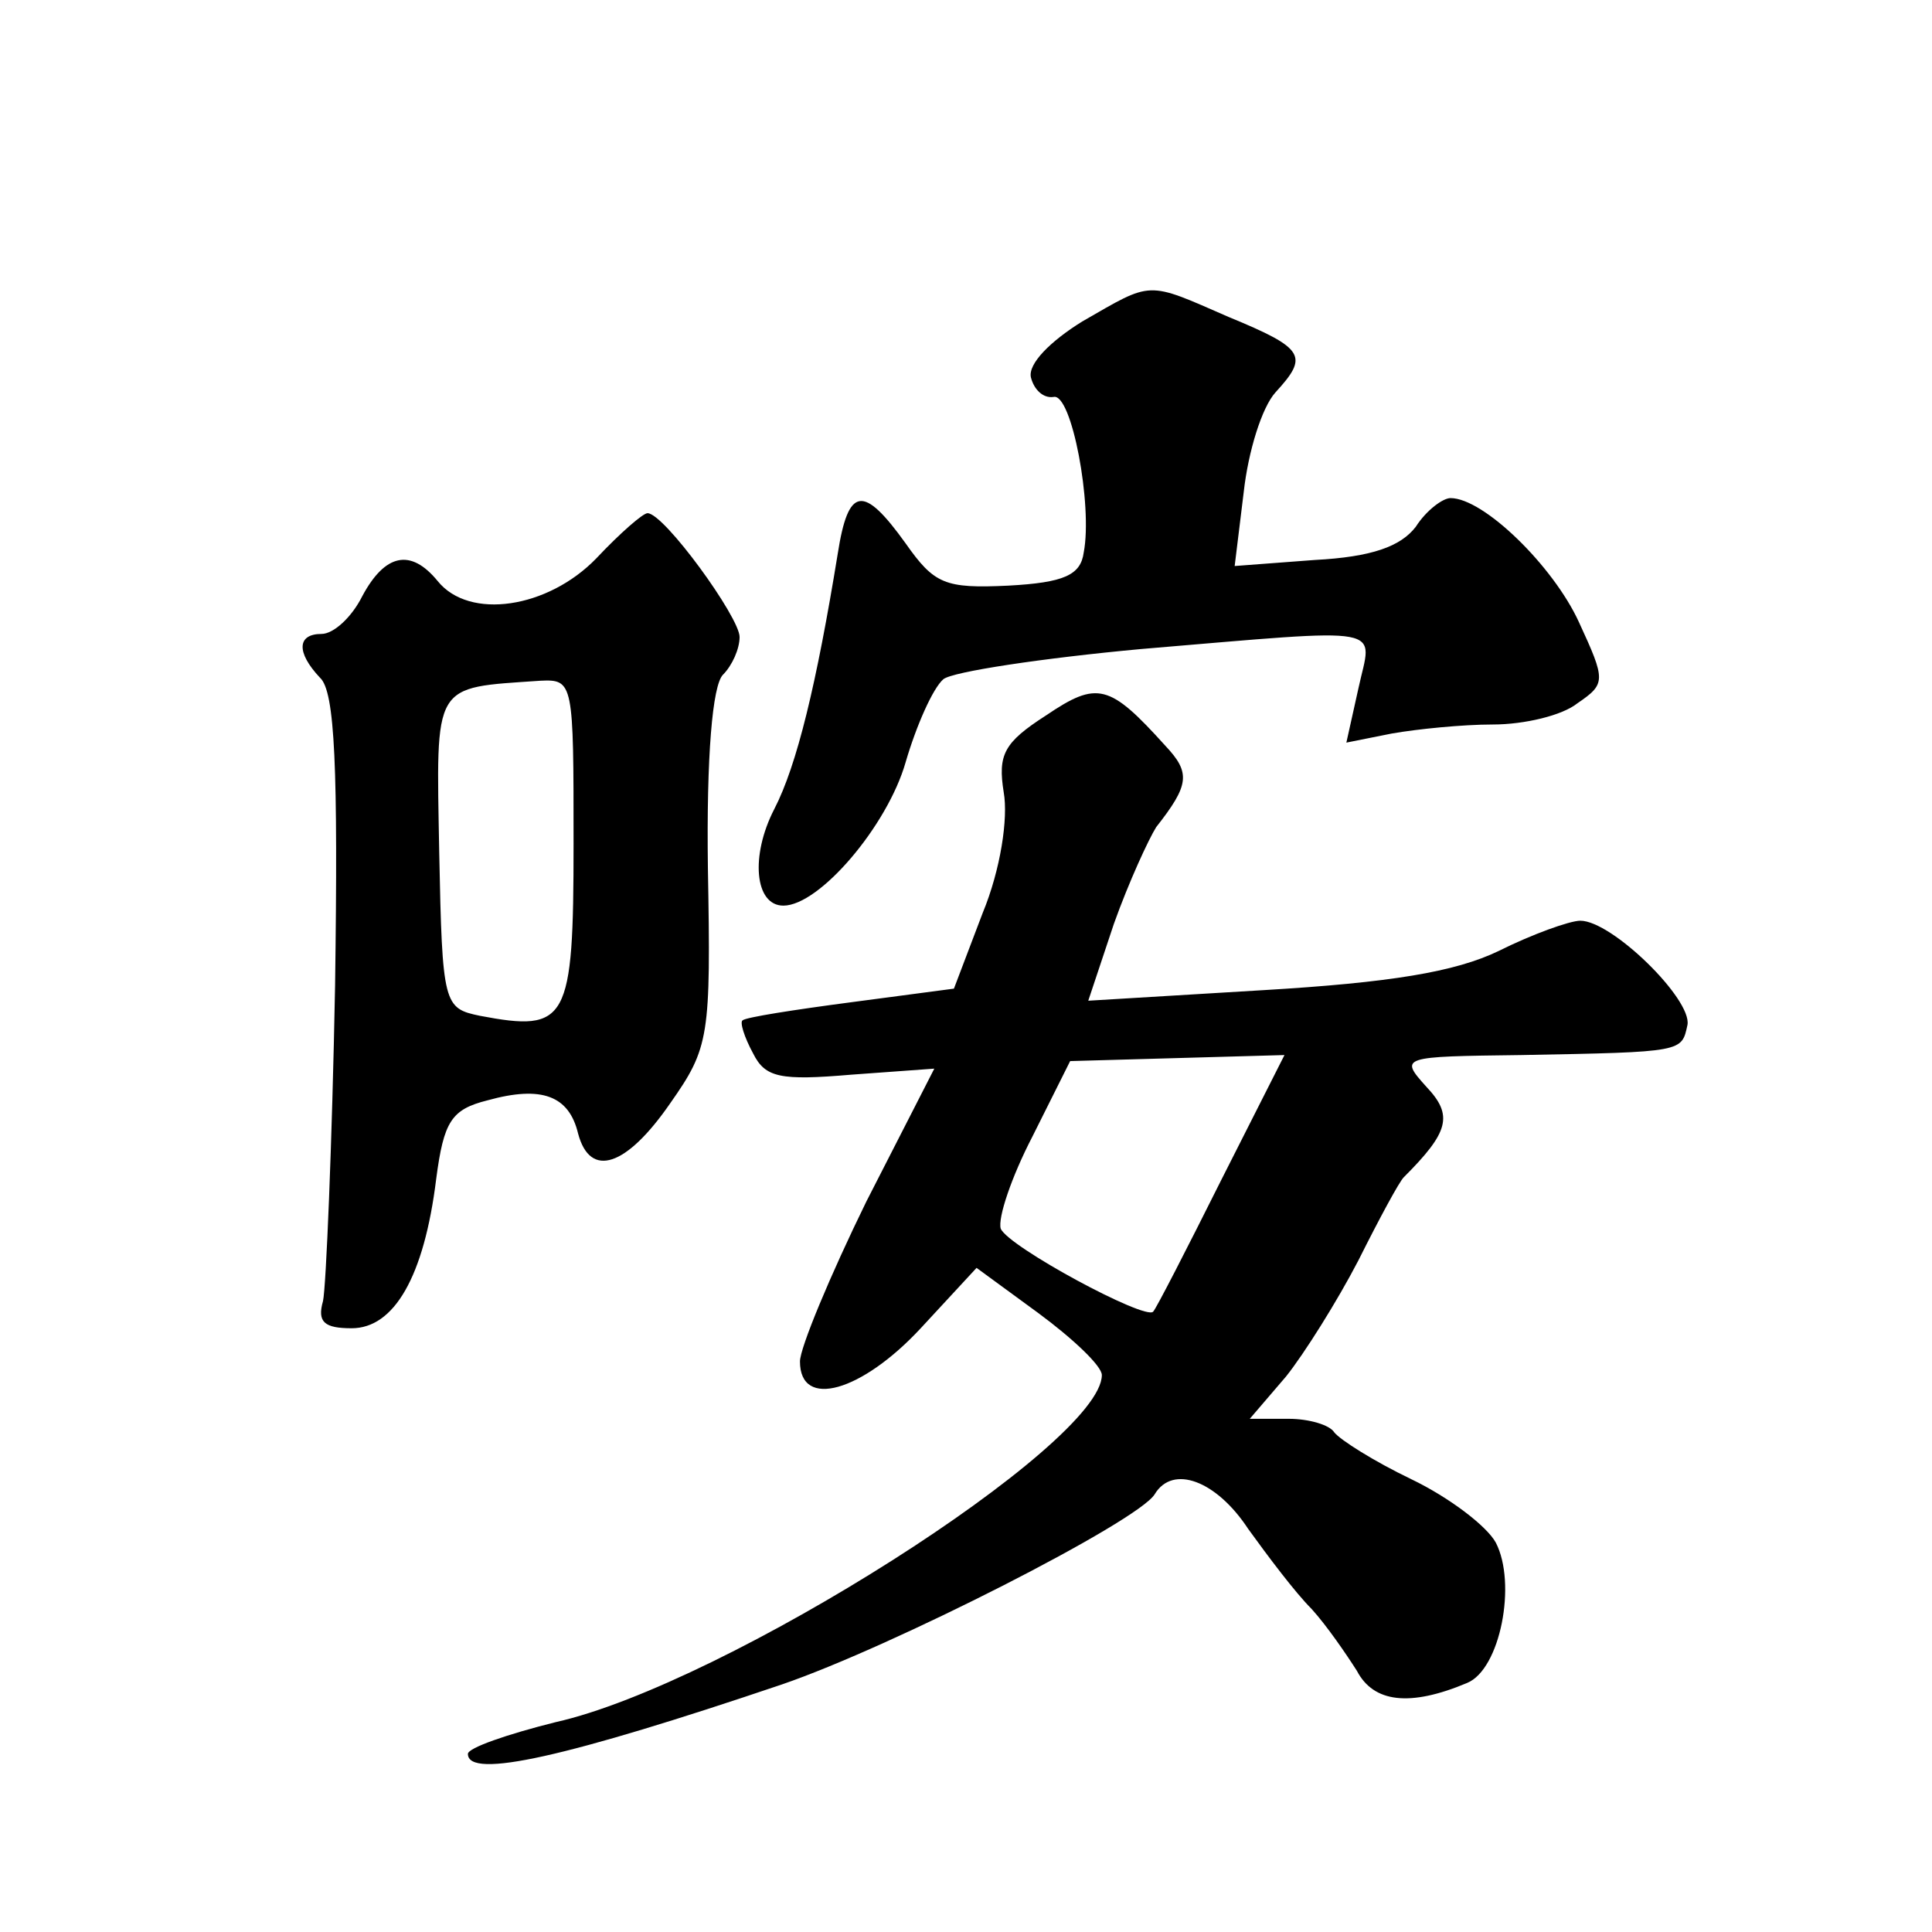 <?xml version="1.0" standalone="no"?>
<!DOCTYPE svg PUBLIC "-//W3C//DTD SVG 20010904//EN"
 "http://www.w3.org/TR/2001/REC-SVG-20010904/DTD/svg10.dtd">
<svg version="1.0" xmlns="http://www.w3.org/2000/svg"
 width="128pt" height="128pt" viewBox="0 0 128 128"
 preserveAspectRatio="xMidYMid meet">
<g transform="translate(0,128) scale(0.1,-0.1)"
fill="#0" stroke="none">
<path d="M717 1067 c-21 -13 -36 -28 -34 -37 2 -8 8 -14 15 -13 12 3 26 -72 20
-103 -2 -15 -13 -20 -50 -22 -42 -2 -49 1 -68 28 -28 39 -38 38 -45 -7 -14 -86
-27 -140 -42 -169 -16 -31 -13 -64 6 -64 24 0 69 53 81 95 7 24 18 49 25 55 6 5
66 14 131 20 167 14 153 16 144 -26 l-8 -36 30 6 c17 3 47 6 67 6 21 0 46 6 56
14 19 13 19 15 1 54 -17 37 -63 82 -85 82 -5 0 -16 -8 -23 -19 -10 -13 -29 -20
-67 -22 l-53 -4 6 49 c3 27 12 56 21 66 22 24 20 29 -31 50 -55 24 -50 24 -97 -3z
M395 910 c-32 -33 -84 -41 -105 -15 -18 22 -35 18 -50 -10 -7 -14 -19 -25 -27 -25
-16 0 -17 -12 -1 -29 10 -9 12 -60 10 -204 -2 -106 -6 -200 -8 -209 -4 -14 1 -18
19 -18 28 0 48 34 56 99 5 38 10 46 34 52 36 10 54 3 60 -22 8 -30 32 -22 61 20
26 37 27 44 25 156 -1 74 3 121 10 128 6 6 11 17 11 25 0 13 -50 82 -61 82 -3 0
-18 -13 -34 -30z m-15 -189 c0 -118 -4 -125 -62 -114 -24 5 -25 7 -27 108 -2 114
-5 109 67 114 22 1 22 -1 22 -108z M693 806 c-28 -18 -32 -26 -28 -51 3 -17 -2
-51 -14 -80 l-19 -50 -68 -9 c-38 -5 -70 -10 -72 -12 -2 -1 1 -11 7 -22 8 -16 18
-18 65 -14 l55 4 -45 -88 c-24 -49 -44 -97 -44 -106 0 -32 41 -20 80 22 l37 40
41 -30 c23 -17 42 -35 42 -41 0 -46 -250 -205 -362 -230 -32 -8 -58 -17 -58 -21
0 -17 66 -2 208 46 73 25 236 108 247 126 12 20 41 9 62 -23 13 -18 31 -42 42 -53
10 -11 23 -30 30 -41 11 -21 35 -24 73 -8 22 9 33 66 19 93 -6 11 -31 30 -56 42
-25 12 -47 26 -51 31 -3 5 -17 9 -30 9 l-26 0 24 28 c12 15 34 50 48 77 14 28 27
52 30 55 30 30 33 41 15 60 -18 20 -17 20 63 21 108 2 106 2 110 20 3 17 -50 69
-71 69 -7 0 -32 -9 -54 -20 -29 -14 -72 -21 -156 -26 l-116 -7 17 51 c10 28 23
56 28 64 22 28 23 36 6 54 -37 41 -45 43 -79 20z m116 -308 c-23 -46 -43 -85 -45
-87 -5 -6 -96 43 -101 55 -2 7 7 34 21 61 l25 50 71 2 71 2 -42 -83z"/>
</g>
</svg>
